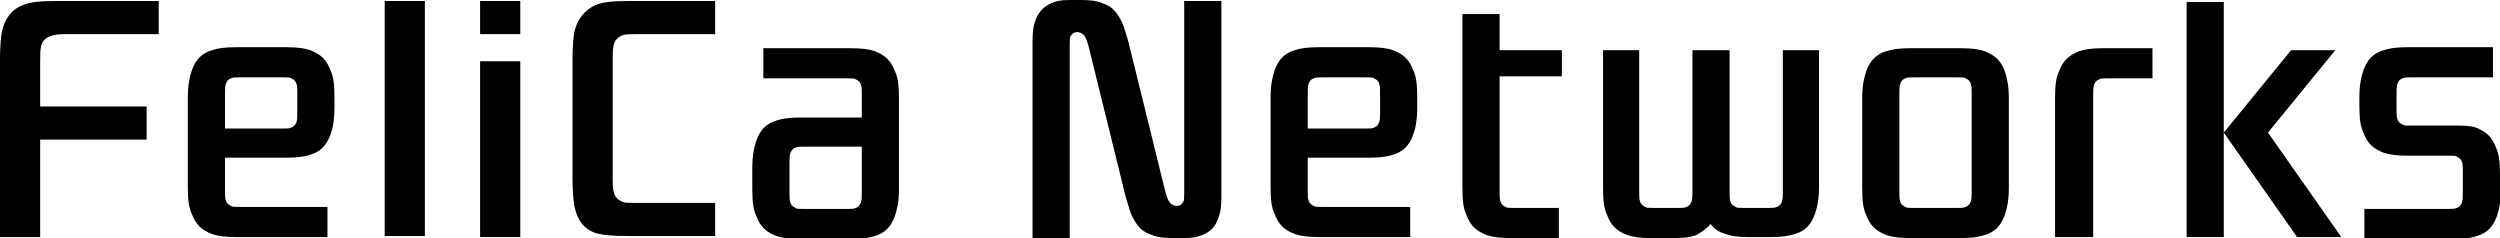 <?xml version="1.0" encoding="utf-8"?>
<!-- Generator: Adobe Illustrator 22.1.0, SVG Export Plug-In . SVG Version: 6.00 Build 0)  -->
<svg fill="#000" version="1.1" id="レイヤー_1" xmlns="http://www.w3.org/2000/svg" xmlns:xlink="http://www.w3.org/1999/xlink" x="0px"
	 y="0px" width="248.9px" height="23.7px" viewBox="0 0 248.9 23.7" style="enable-background:new 0 0 248.9 23.7;"
	 xml:space="preserve">
<g>
	<g>
		<rect x="217.7" y="0.2" width="3.7" height="23.4"/>
	</g>
	<polygon points="225.8,13.2 232.5,5 228.1,5 221.4,13.2 228.7,23.6 233.1,23.6 	"/>
	<g>
		<rect x="38.3" y="0.1" width="4" height="23.4"/>
	</g>
	<g>
		<g>
			<rect x="47.8" y="6.1" width="4" height="17.5"/>
		</g>
		<g>
			<rect x="47.8" y="0.1" width="4" height="3.3"/>
		</g>
	</g>
	<g>
		<path d="M6.3,3.4h9.5V0.1H5.6C4,0.1,3,0.2,2.3,0.5C1.2,0.9,0.5,1.8,0.2,3.1C0.1,3.6,0,4.6,0,5.8v17.8h4v-9.7h10.6v-3.3H4V6.1
			c0-0.7,0-1.2,0.1-1.5c0.1-0.5,0.4-0.8,0.9-1C5.3,3.5,5.7,3.4,6.3,3.4z"/>
	</g>
	<path d="M61,17.6c0,0.7,0,1.2,0.1,1.5c0.1,0.5,0.4,0.8,0.9,1c0.2,0.1,0.7,0.1,1.3,0.1h7.9v3.3h-8.6c-1.7,0-2.6-0.1-3.3-0.3
		c-1.2-0.4-1.8-1.3-2.1-2.6c-0.1-0.6-0.2-1.5-0.2-2.7V5.8c0-1.2,0.1-2.2,0.2-2.7c0.3-1.2,1-2.1,2.1-2.6C60,0.2,61,0.1,62.6,0.1h8.6
		v3.3h-7.9c-0.6,0-1,0-1.3,0.1c-0.5,0.2-0.8,0.5-0.9,1C61,4.9,61,5.4,61,6.1V17.6z"/>
	<path d="M21.2,15.7h7.3c1.1,0,1.8-0.1,2.4-0.3c1-0.3,1.6-0.9,2-2c0.2-0.5,0.4-1.4,0.4-2.7v-1c0-1.3-0.1-2.1-0.4-2.7
		c-0.4-1.1-1-1.6-2-2c-0.6-0.2-1.3-0.3-2.4-0.3h-5c-1.1,0-1.8,0.1-2.4,0.3c-1,0.3-1.6,0.9-2,2c-0.2,0.6-0.4,1.4-0.4,2.7v8.9
		c0,1.3,0.1,2.1,0.4,2.7c0.4,1.1,1,1.6,2,2c0.6,0.2,1.3,0.3,2.4,0.3h9.1v-3h-8.8c-0.5,0-0.7,0-0.8-0.1c-0.2-0.1-0.4-0.2-0.5-0.5
		c-0.1-0.2-0.1-0.6-0.1-1V9.3c0-0.4,0-0.7,0.1-1c0.1-0.2,0.2-0.4,0.5-0.5c0.2-0.1,0.4-0.1,0.8-0.1h4.4c0.5,0,0.7,0,0.8,0.1
		c0.2,0.1,0.4,0.2,0.5,0.5c0.1,0.2,0.1,0.6,0.1,1v1.9c0,0.4,0,0.7-0.1,1c-0.1,0.2-0.2,0.4-0.5,0.5c-0.2,0.1-0.4,0.1-0.8,0.1h-7V15.7
		z"/>
	<path d="M129,15.7h7.3c1.1,0,1.8-0.1,2.4-0.3c1-0.3,1.6-0.9,2-2c0.2-0.5,0.4-1.4,0.4-2.7v-1c0-1.3-0.1-2.1-0.4-2.7
		c-0.4-1.1-1-1.6-2-2c-0.6-0.2-1.3-0.3-2.4-0.3h-5c-1.1,0-1.8,0.1-2.4,0.3c-1,0.3-1.6,0.9-2,2c-0.2,0.6-0.4,1.4-0.4,2.7v8.9
		c0,1.3,0.1,2.1,0.4,2.7c0.4,1.1,1,1.6,2,2c0.6,0.2,1.3,0.3,2.4,0.3h9.1v-3h-8.8c-0.5,0-0.7,0-0.8-0.1c-0.2-0.1-0.4-0.2-0.5-0.5
		c-0.1-0.2-0.1-0.6-0.1-1V9.3c0-0.4,0-0.7,0.1-1c0.1-0.2,0.2-0.4,0.5-0.5c0.2-0.1,0.4-0.1,0.8-0.1h4.4c0.5,0,0.7,0,0.8,0.1
		c0.2,0.1,0.4,0.2,0.5,0.5c0.1,0.2,0.1,0.6,0.1,1v1.9c0,0.4,0,0.7-0.1,1c-0.1,0.2-0.2,0.4-0.5,0.5c-0.2,0.1-0.4,0.1-0.8,0.1h-7V15.7
		z"/>
	<path d="M87,11.7h-7.3c-1.1,0-1.8,0.1-2.4,0.3c-1,0.3-1.6,0.9-2,2c-0.2,0.6-0.4,1.4-0.4,2.7v2.1c0,1.3,0.1,2.1,0.4,2.7
		c0.4,1.1,1,1.6,2,2c0.6,0.2,1.3,0.3,2.4,0.3h5c1.1,0,1.8-0.1,2.4-0.3c1-0.3,1.6-0.9,2-2c0.2-0.6,0.4-1.4,0.4-2.7V9.8
		c0-1.3-0.1-2.1-0.4-2.7c-0.4-1.1-1-1.6-2-2c-0.6-0.2-1.3-0.3-2.4-0.3h-8.7v3h8.4c0.5,0,0.7,0,0.8,0.1c0.2,0.1,0.4,0.2,0.5,0.5
		c0.1,0.2,0.1,0.6,0.1,1v9.8c0,0.4,0,0.7-0.1,1c-0.1,0.2-0.2,0.4-0.5,0.5c-0.2,0.1-0.4,0.1-0.8,0.1h-4.4c-0.5,0-0.7,0-0.8-0.1
		c-0.2-0.1-0.4-0.2-0.5-0.5c-0.1-0.2-0.1-0.6-0.1-1v-3c0-0.4,0-0.7,0.1-1c0.1-0.2,0.2-0.4,0.5-0.5c0.2-0.1,0.4-0.1,0.8-0.1h7V11.7z"
		/>
	<g>
		<g>
			<path d="M199.6,7.1c-0.4-1.1-1-1.6-2-2c-0.6-0.2-1.3-0.3-2.4-0.3h-5c-1.1,0-1.8,0.1-2.4,0.3c-1,0.3-1.6,0.9-2,2
				c-0.2,0.6-0.4,1.4-0.4,2.7v8.9c0,1.3,0.1,2.1,0.4,2.7c0.4,1.1,1,1.6,2,2c0.6,0.2,1.3,0.3,2.4,0.3h5c1.1,0,1.8-0.1,2.4-0.3
				c1-0.3,1.6-0.9,2-2c0.2-0.6,0.4-1.4,0.4-2.7V9.8C200,8.5,199.8,7.7,199.6,7.1z M196.3,19.1c0,0.4,0,0.7-0.1,1
				c-0.1,0.2-0.2,0.4-0.5,0.5c-0.2,0.1-0.4,0.1-0.8,0.1h-4.4c-0.5,0-0.7,0-0.8-0.1c-0.2-0.1-0.4-0.2-0.5-0.5c-0.1-0.2-0.1-0.6-0.1-1
				V9.3c0-0.4,0-0.7,0.1-1c0.1-0.2,0.2-0.4,0.5-0.5c0.2-0.1,0.4-0.1,0.8-0.1h4.4c0.5,0,0.7,0,0.8,0.1c0.2,0.1,0.4,0.2,0.5,0.5
				c0.1,0.2,0.1,0.6,0.1,1V19.1z"/>
		</g>
	</g>
	<path d="M248.9,17.4c0-1.3-0.1-2.1-0.4-2.7c-0.4-1.1-1-1.6-2-2c-0.6-0.2-1.3-0.2-2.4-0.2l-4.1,0c-0.5,0-0.7,0-0.8-0.1
		c-0.2-0.1-0.4-0.2-0.5-0.5c-0.1-0.2-0.1-0.6-0.1-1V9.3c0-0.4,0-0.7,0.1-1c0.1-0.2,0.2-0.4,0.5-0.5c0.2-0.1,0.4-0.1,0.8-0.1h8.2v-3
		h-8.5c-1.1,0-1.8,0.1-2.4,0.3c-1,0.3-1.6,0.9-2,2c-0.2,0.6-0.4,1.4-0.4,2.7v0.8c0,1.3,0.1,2.1,0.4,2.7c0.4,1.1,1,1.6,2,2
		c0.6,0.2,1.3,0.3,2.4,0.3h4.1c0.5,0,0.7,0,0.8,0.1c0.2,0.1,0.4,0.2,0.5,0.5c0.1,0.2,0.1,0.6,0.1,1v2.1c0,0.4,0,0.7-0.1,1
		c-0.1,0.2-0.2,0.4-0.5,0.5c-0.2,0.1-0.4,0.1-0.8,0.1h-8.4v3h8.8c1.1,0,1.8-0.1,2.4-0.3c1-0.3,1.6-0.9,2-2c0.2-0.6,0.4-1.4,0.4-2.7
		V17.4z"/>
	<path d="M155.5,7.6V5h-6.2V1.4h-3.7v17.3c0,1.3,0.1,2.1,0.4,2.7c0.4,1.1,1,1.6,2,2c0.6,0.2,1.3,0.3,2.4,0.3h4.8v-3h-4.5
		c-0.5,0-0.7,0-0.8-0.1c-0.2-0.1-0.4-0.2-0.5-0.5c-0.1-0.2-0.1-0.6-0.1-1V7.6H155.5z"/>
	<path d="M204.6,23.6V9.8c0-1.3,0.1-2.1,0.4-2.7c0.4-1.1,1-1.6,2-2c0.6-0.2,1.3-0.3,2.4-0.3h4.9v3h-4.5c-0.5,0-0.7,0-0.8,0.1
		c-0.2,0.1-0.4,0.2-0.5,0.5c-0.1,0.2-0.1,0.6-0.1,1v14.2H204.6z"/>
	<path d="M170.3,22.3c0.4,0.5,0.8,0.8,1.5,1c0.6,0.2,1.1,0.3,2.2,0.3h2.3c1.1,0,1.8-0.1,2.4-0.3c1-0.3,1.6-0.9,2-2
		c0.2-0.6,0.4-1.4,0.4-2.7V5h-3.6v14.1c0,0.4,0,0.7-0.1,1c-0.1,0.2-0.2,0.4-0.5,0.5c-0.2,0.1-0.4,0.1-0.8,0.1h-2.5
		c-0.5,0-0.7,0-0.8-0.1c-0.2-0.1-0.4-0.2-0.5-0.5c-0.1-0.2-0.1-0.6-0.1-1V5h-3.7v14.1c0,0.4,0,0.7-0.1,1c-0.1,0.2-0.2,0.4-0.5,0.5
		c-0.2,0.1-0.4,0.1-0.8,0.1h-2.5c-0.5,0-0.7,0-0.8-0.1c-0.2-0.1-0.4-0.2-0.5-0.5c-0.1-0.2-0.1-0.6-0.1-1V5h-3.6v13.7
		c0,1.3,0.1,2.1,0.4,2.7c0.4,1.1,1,1.6,2,2c0.6,0.2,1.3,0.3,2.4,0.3h2.3c1.1,0,1.7-0.1,2.2-0.3C169.4,23.1,169.9,22.8,170.3,22.3z"
		/>
	<path d="M112.3,4c-0.2-0.6-0.4-1.4-0.6-1.8c-0.5-1-1-1.6-2-1.9c-0.4-0.2-1.1-0.3-2-0.3c-0.2,0-1,0-1.2,0c-0.9,0-1.3,0.1-1.8,0.3
		c-0.9,0.4-1.4,1-1.7,2c-0.1,0.3-0.2,0.9-0.2,1.7v19.7h3.7V4.4c0-0.4,0-0.7,0.1-0.8c0.1-0.2,0.3-0.4,0.6-0.4c0.4,0,0.7,0.2,0.9,0.6
		c0.1,0.2,0.2,0.5,0.3,0.9l3.7,15c0.2,0.6,0.4,1.4,0.6,1.8c0.5,1,1,1.6,2,1.9c0.4,0.2,1.1,0.3,2,0.3c0.2,0,1,0,1.2,0
		c0.9,0,1.3-0.1,1.8-0.3c1-0.4,1.4-1,1.7-2c0.1-0.3,0.2-0.9,0.2-1.7V0.1h-3.7v19.2c0,0.4,0,0.7-0.1,0.8c-0.1,0.2-0.3,0.4-0.6,0.4
		c-0.4,0-0.7-0.2-0.9-0.6c-0.1-0.2-0.2-0.5-0.3-0.9L112.3,4z"/>
</g>
</svg>
